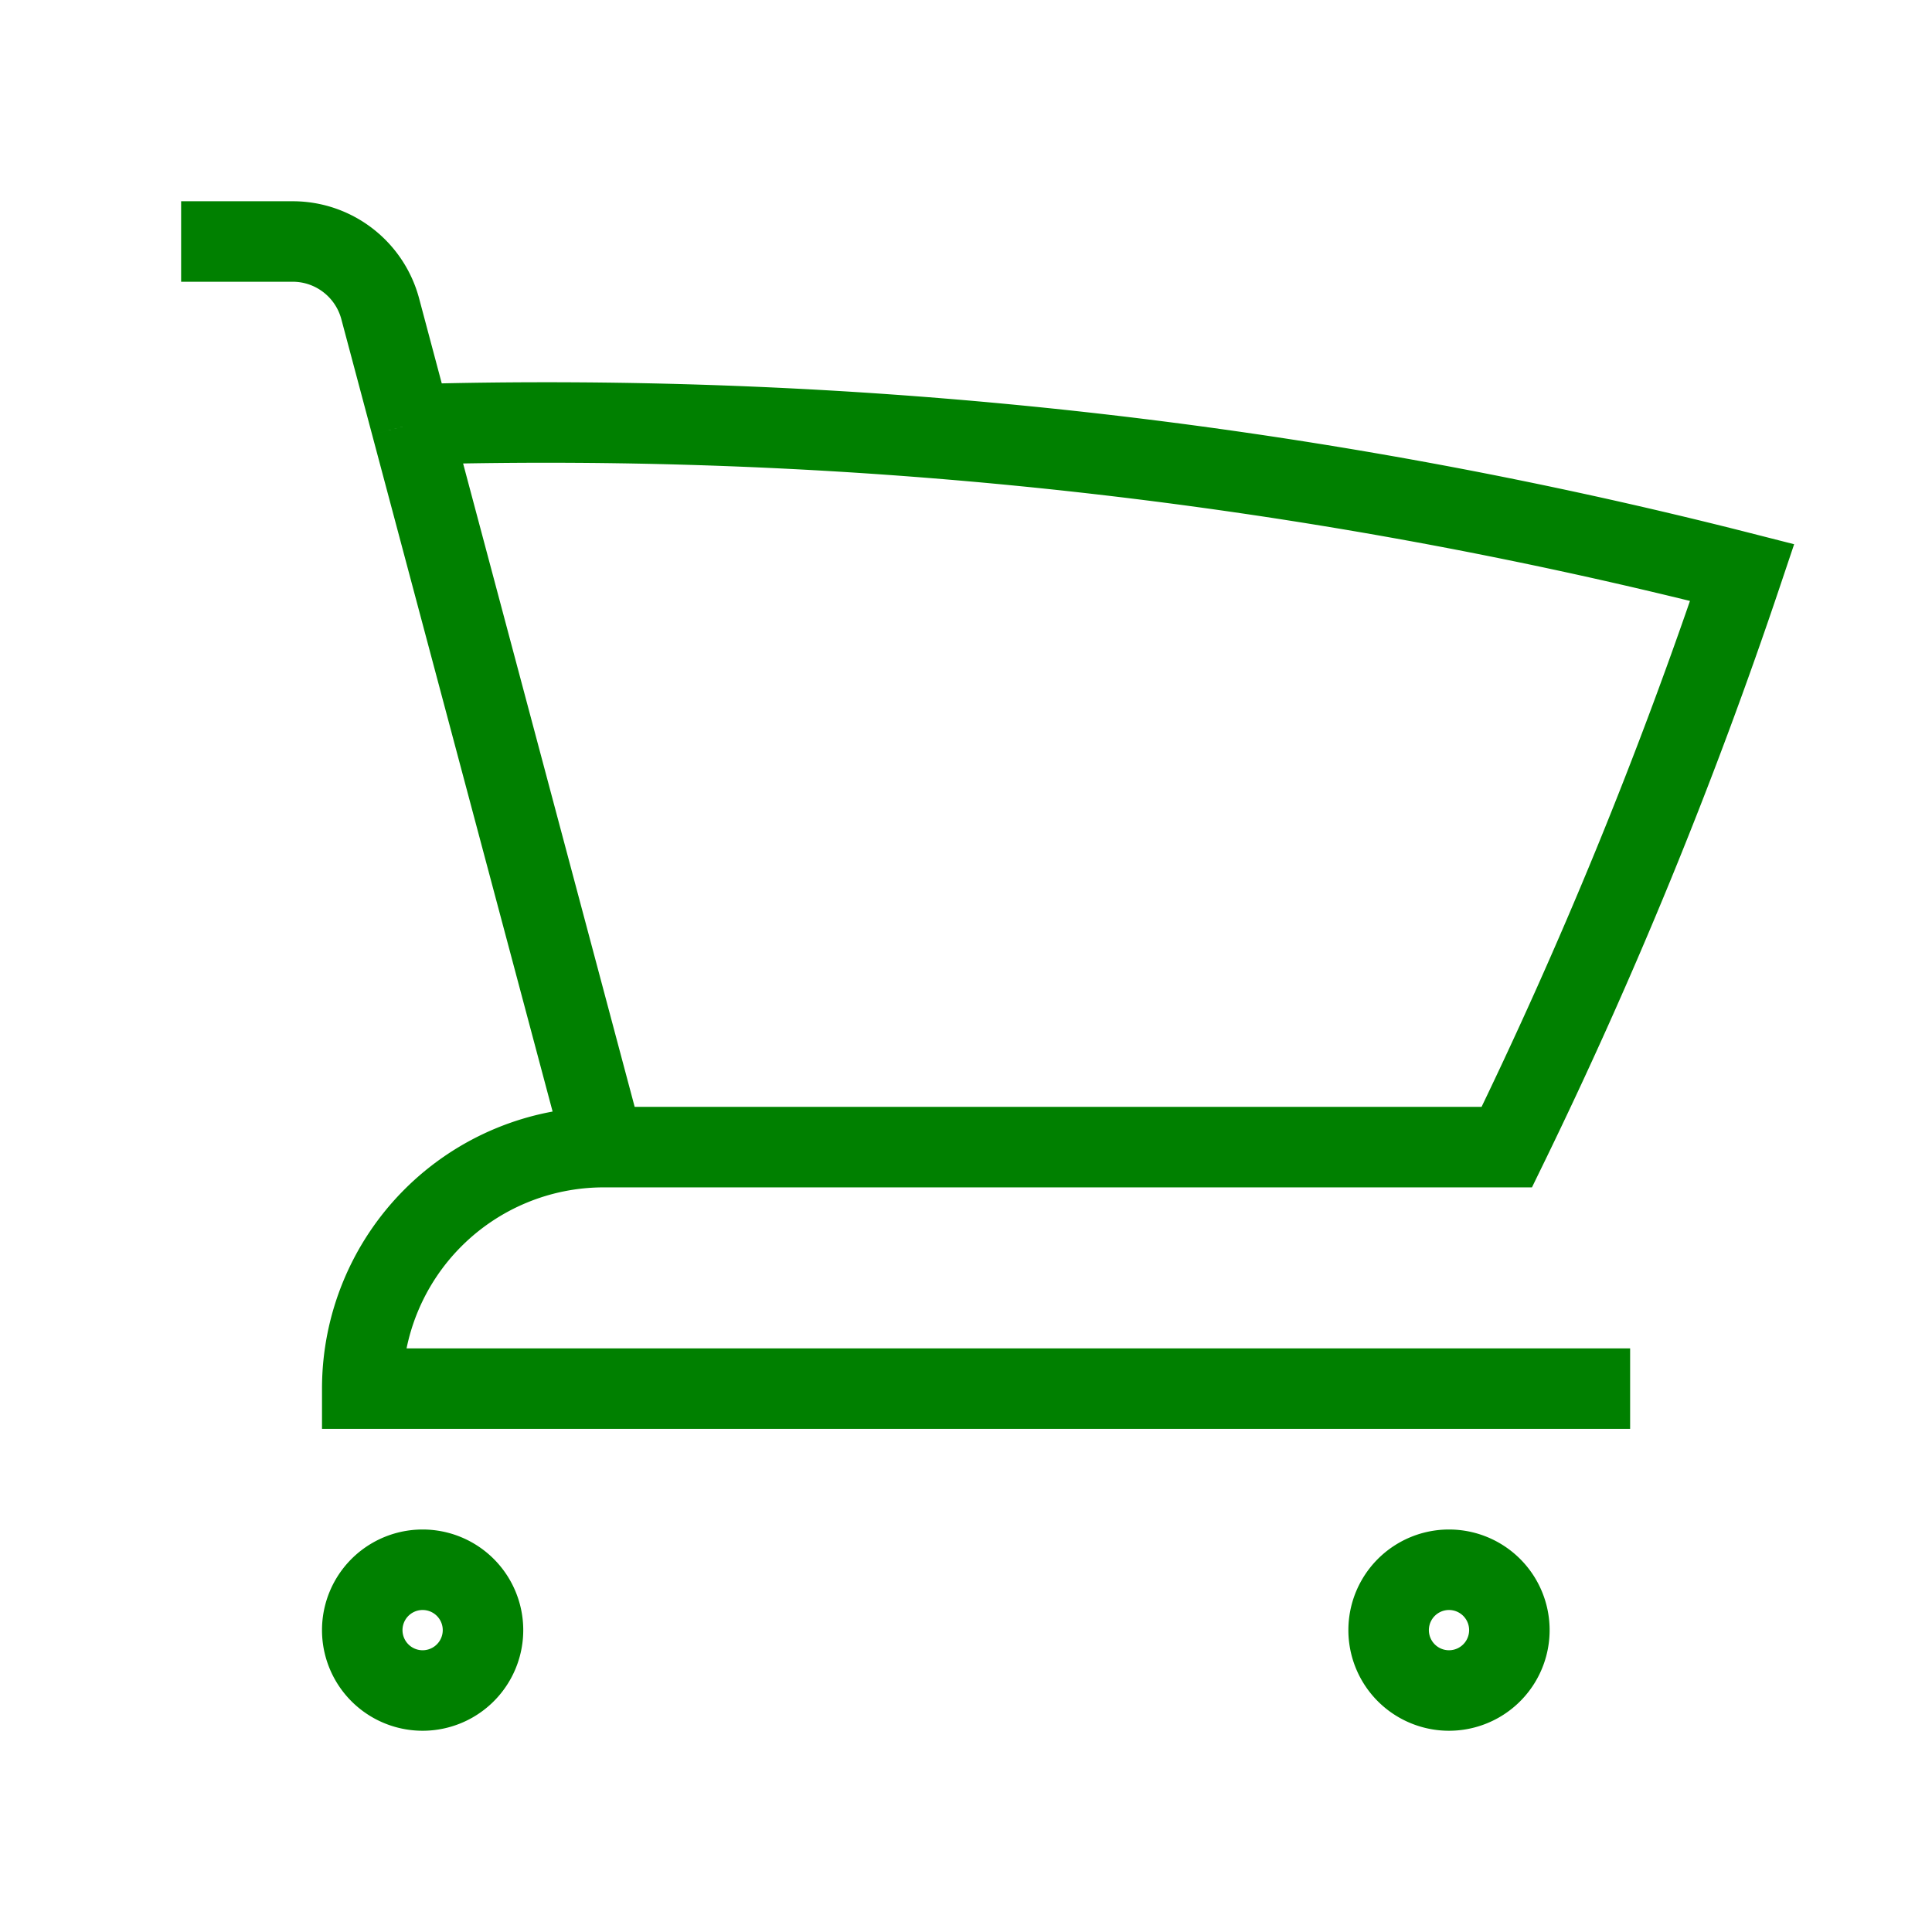  <svg
        xmlns="http://www.w3.org/2000/svg"
        fill="none"
        viewBox="0 0 24 24"
        strokeWidth="{1.5}"
        stroke="green"
        className="w-9 h-9"
      >
        <path
          strokeLinecap="round"
          strokeLinejoin="round"
          d="M2.25 3h1.386c.51 0 .955.343 1.087.835l.383 1.437M7.5 14.25a3 3 0 00-3 3h15.75m-12.75-3h11.218c1.121-2.3 2.1-4.684 2.924-7.138a60.114 60.114 0 00-16.536-1.84M7.5 14.25L5.106 5.272M6 20.25a.75.75 0 11-1.5 0 .75.75 0 011.5 0zm12.75 0a.75.75 0 11-1.5 0 .75.75 0 011.5 0z"
        />
      </svg>